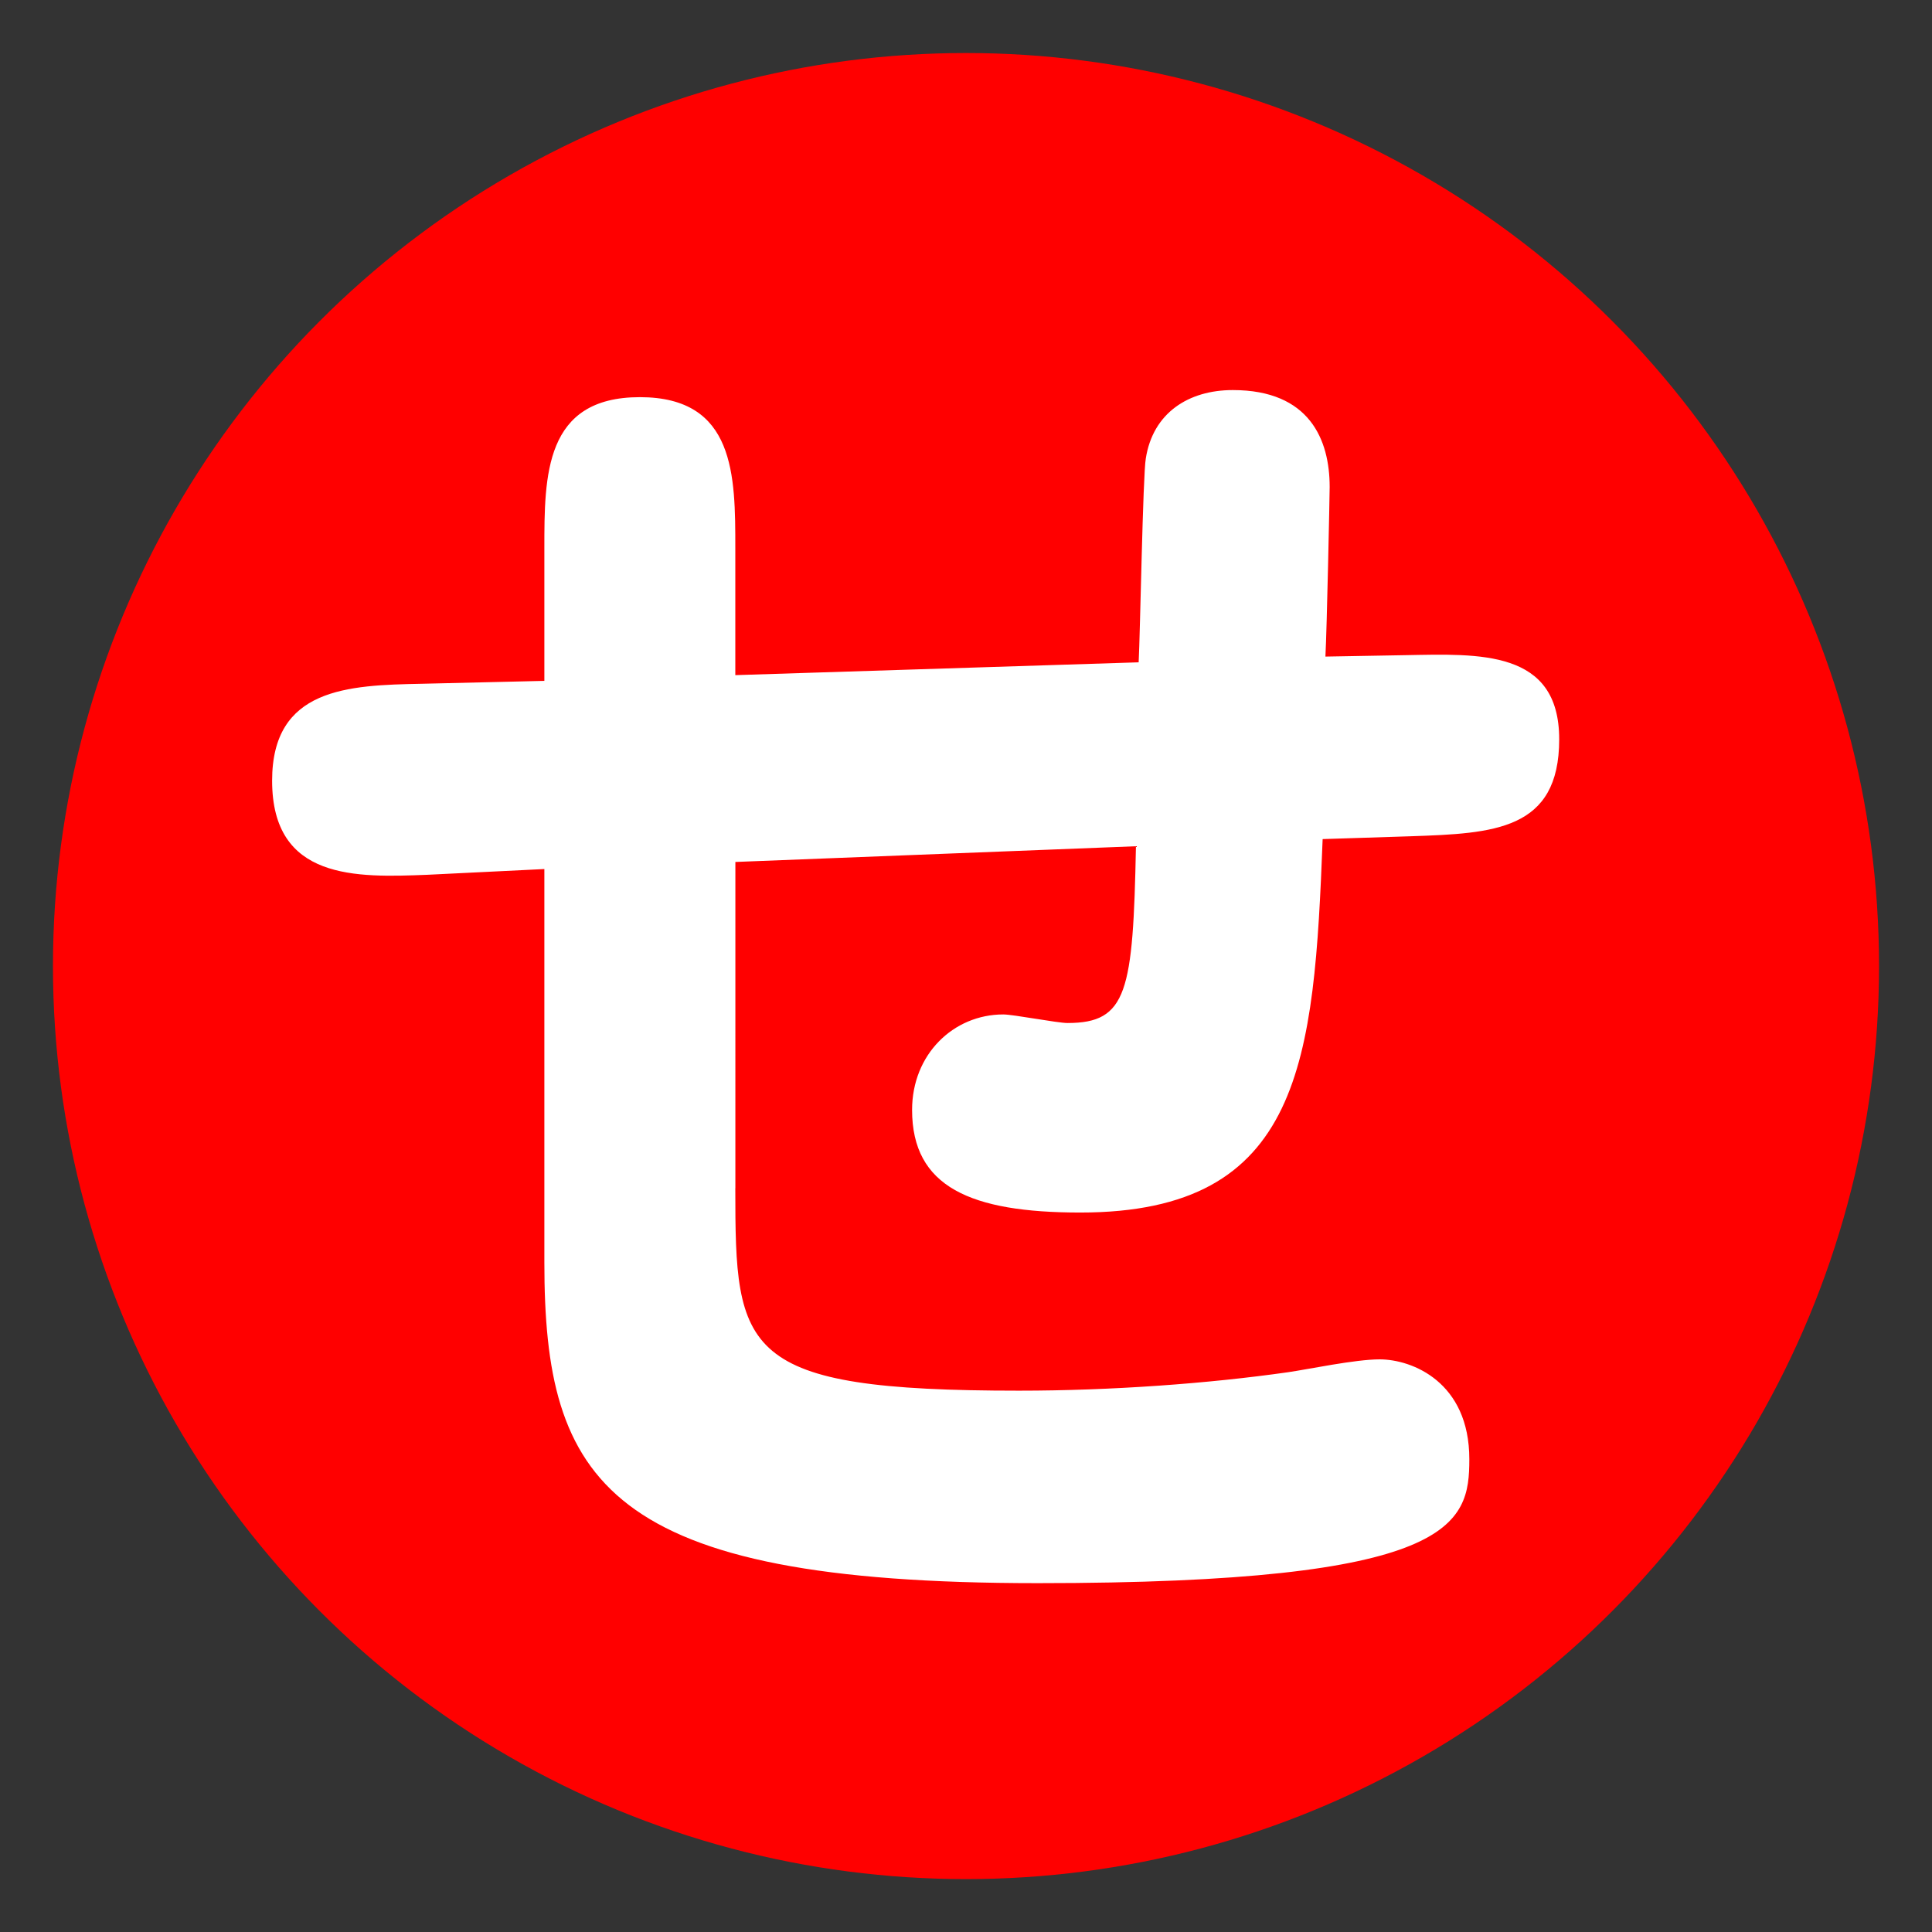 <?xml version="1.0" encoding="utf-8"?>
<!-- Generator: Adobe Illustrator 16.0.0, SVG Export Plug-In . SVG Version: 6.00 Build 0)  -->
<!DOCTYPE svg PUBLIC "-//W3C//DTD SVG 1.1//EN" "http://www.w3.org/Graphics/SVG/1.1/DTD/svg11.dtd">
<svg version="1.1" id="レイヤー_1" xmlns="http://www.w3.org/2000/svg" xmlns:xlink="http://www.w3.org/1999/xlink" x="0px"
	 y="0px" width="29.99px" height="29.99px" viewBox="0 0 29.99 29.99" enable-background="new 0 0 29.99 29.99"
	 xml:space="preserve">
<rect x="0" y="0" width="29.99" height="29.99" fill="#333333" stroke="none"/>
<circle fill="#FF0000" cx="14.995" cy="14.996" r="14.173"/>
<g enable-background="new    ">
	<path fill="#FFFFFF" d="M11.414,18.445c0,2.544,0.066,3.142,4.403,3.142c1.438,0,2.941-0.11,4.182-0.287
		c0.309-0.045,1.039-0.199,1.416-0.199c0.508,0,1.393,0.354,1.393,1.549c0,1.018-0.221,1.925-6.703,1.925
		c-6.704,0-7.655-1.571-7.655-4.979v-6.106l-1.814,0.089c-1.106,0.044-2.412,0.088-2.412-1.461c0-1.438,1.173-1.482,2.323-1.504
		l1.903-0.045V8.511c0-1.128,0-2.346,1.482-2.346s1.482,1.217,1.482,2.346v1.969l6.261-0.199c0.023-0.42,0.066-2.921,0.111-3.164
		c0.11-0.708,0.664-1.062,1.35-1.062c1.195,0,1.504,0.774,1.504,1.504c0,0.111-0.043,2.212-0.066,2.633l1.24-0.022
		c1.15-0.021,2.389-0.088,2.389,1.306c0,1.416-1.018,1.461-2.301,1.505l-1.371,0.044c-0.133,3.43-0.311,5.797-3.762,5.797
		c-1.704,0-2.611-0.398-2.611-1.593c0-0.863,0.642-1.482,1.416-1.482c0.155,0,0.841,0.133,0.996,0.133
		c0.93,0,1.018-0.487,1.063-2.744l-6.218,0.244V18.445z"/>
</g>
</svg>
